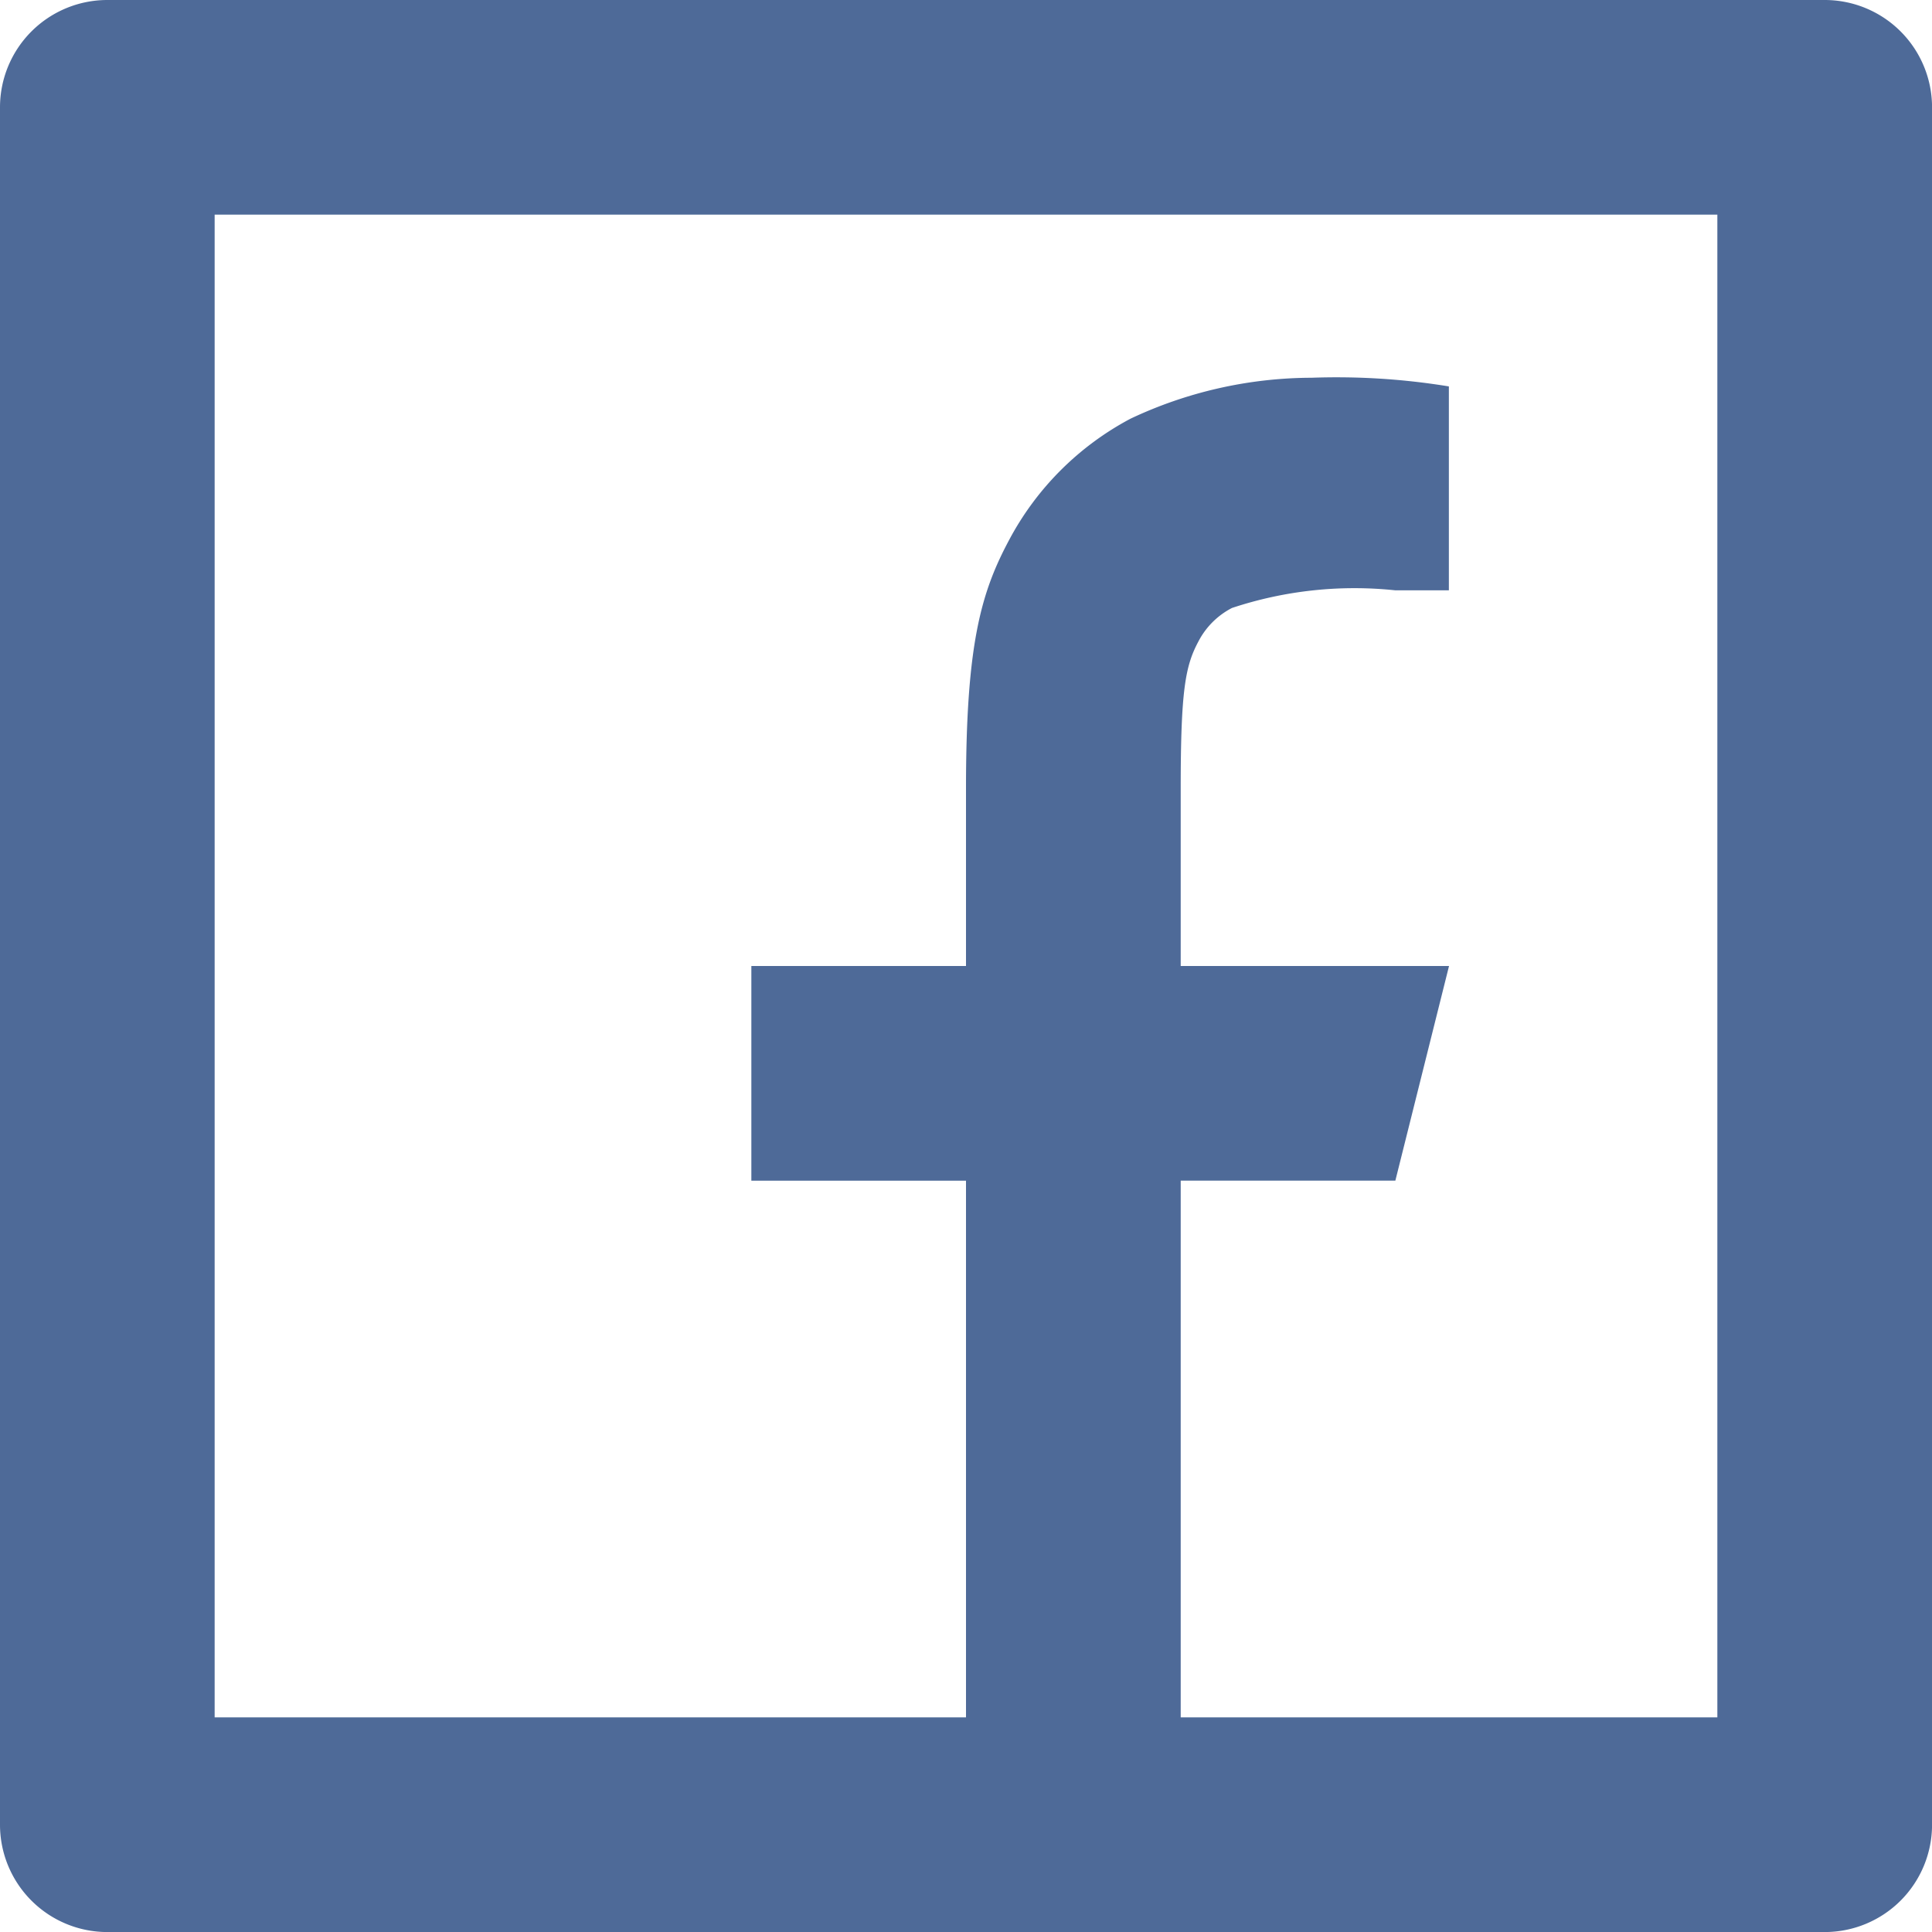 <svg xmlns="http://www.w3.org/2000/svg" width="37.254" height="37.254" viewBox="0 0 37.254 37.254">
  <path id="facebook" d="M25.767,36.115H36.115V7.139H7.139V36.115H21.627V25.767H17.488V21.627h4.139V18.2c0-2.768.288-3.771.829-4.783A5.642,5.642,0,0,1,24.8,11.073a8.221,8.221,0,0,1,3.492-.789,13.427,13.427,0,0,1,2.646.167v3.932H29.906a7.5,7.5,0,0,0-3.15.34,1.506,1.506,0,0,0-.649.649c-.25.468-.34.933-.34,2.831v3.424h5.174l-1.035,4.139H25.767ZM5.07,3H38.185a2.07,2.07,0,0,1,2.07,2.07V38.185a2.07,2.07,0,0,1-2.07,2.07H5.07A2.07,2.07,0,0,1,3,38.185V5.07A2.07,2.07,0,0,1,5.07,3Z" transform="translate(-3 -3)" fill="#4e6a98"/>
</svg>
